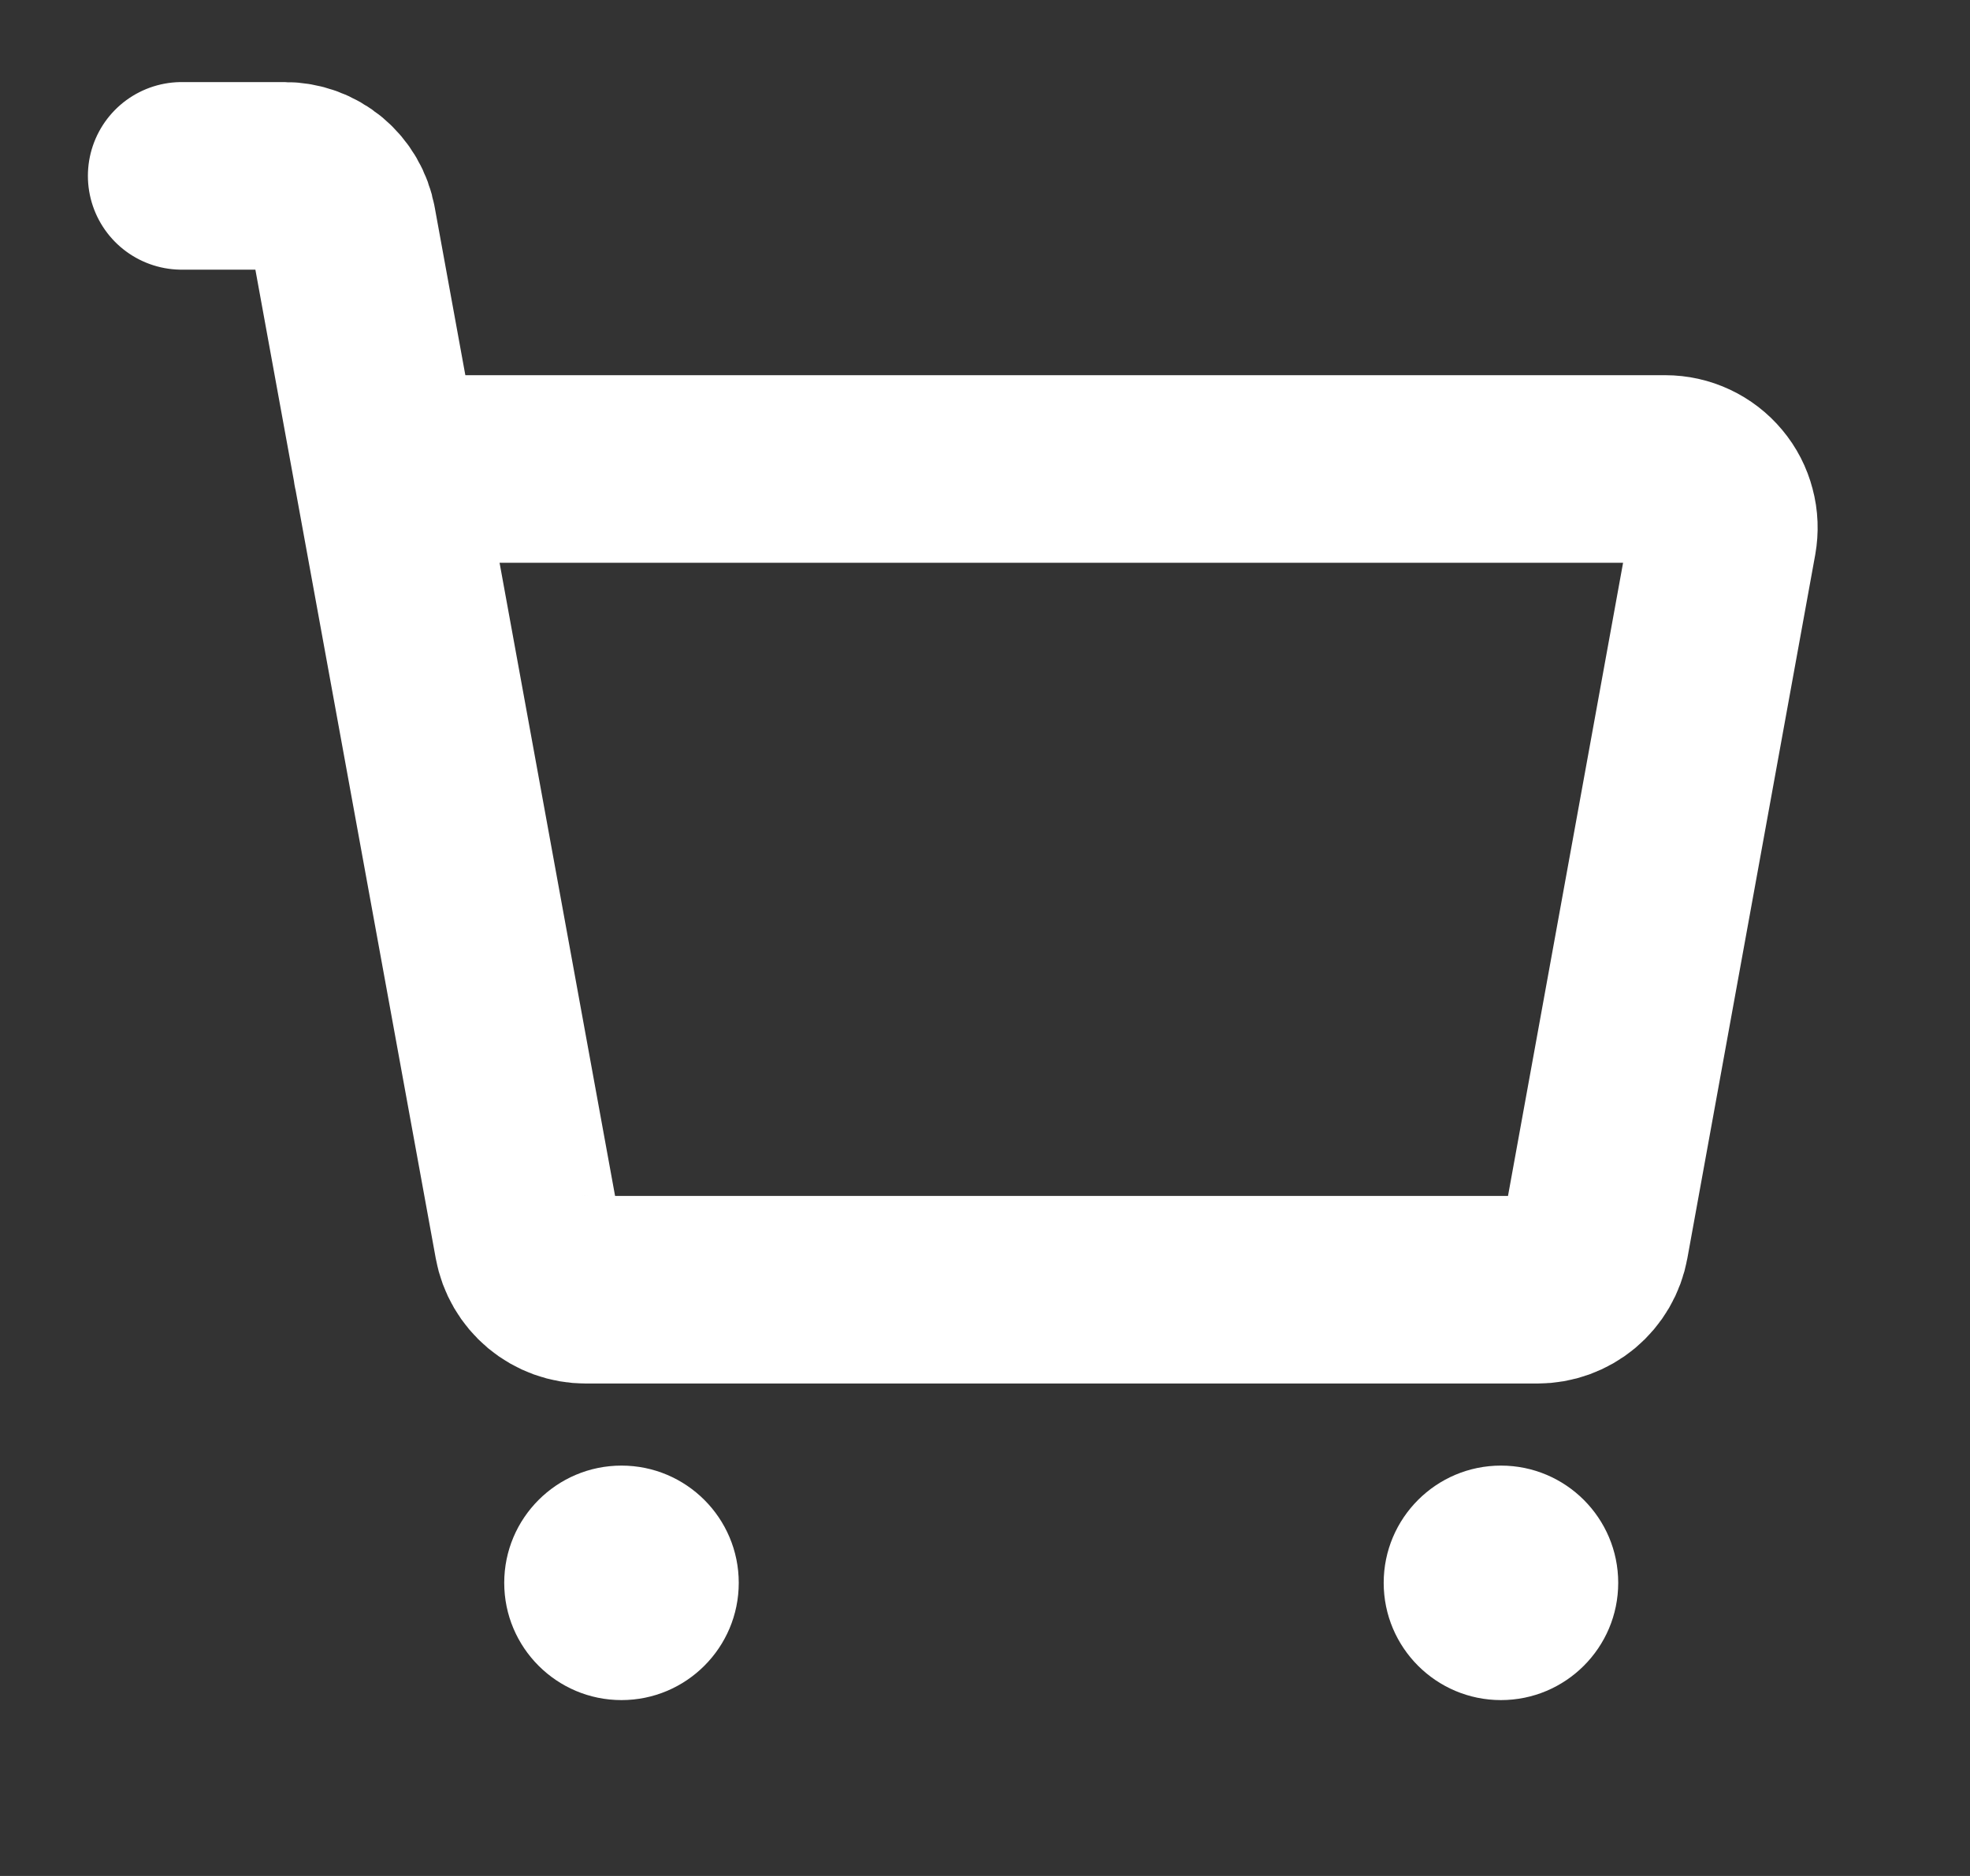 <svg width="21" height="20" viewBox="0 0 21 20" fill="none" xmlns="http://www.w3.org/2000/svg">
<rect x="0" y="0" width="21" height="20" fill="#333333" stroke="none"/>
<g id="ShoppingCartSimple">
<path id="Vector" d="M6.625 18.125C7.315 18.125 7.875 17.565 7.875 16.875C7.875 16.185 7.315 15.625 6.625 15.625C5.935 15.625 5.375 16.185 5.375 16.875C5.375 17.565 5.935 18.125 6.625 18.125Z" fill="white"/>
<path id="Vector_2" d="M16 18.125C16.69 18.125 17.25 17.565 17.25 16.875C17.25 16.185 16.69 15.625 16 15.625C15.31 15.625 14.75 16.185 14.75 16.875C14.75 17.565 15.31 18.125 16 18.125Z" fill="white"/>
<path id="Vector_3" d="M4.125 5H17.751C17.843 5 17.933 5.02 18.016 5.059C18.099 5.098 18.172 5.154 18.231 5.225C18.29 5.295 18.332 5.377 18.355 5.466C18.379 5.554 18.382 5.647 18.366 5.737L17.003 13.237C16.977 13.381 16.901 13.511 16.789 13.605C16.676 13.699 16.535 13.75 16.388 13.75H6.244C6.097 13.75 5.956 13.699 5.843 13.605C5.731 13.511 5.655 13.381 5.629 13.237L3.65 2.388C3.624 2.244 3.548 2.114 3.436 2.02C3.323 1.926 3.182 1.875 3.035 1.875H1.937" stroke="white" stroke-width="2" stroke-linecap="round" stroke-linejoin="round"/>
</g>
</svg>
